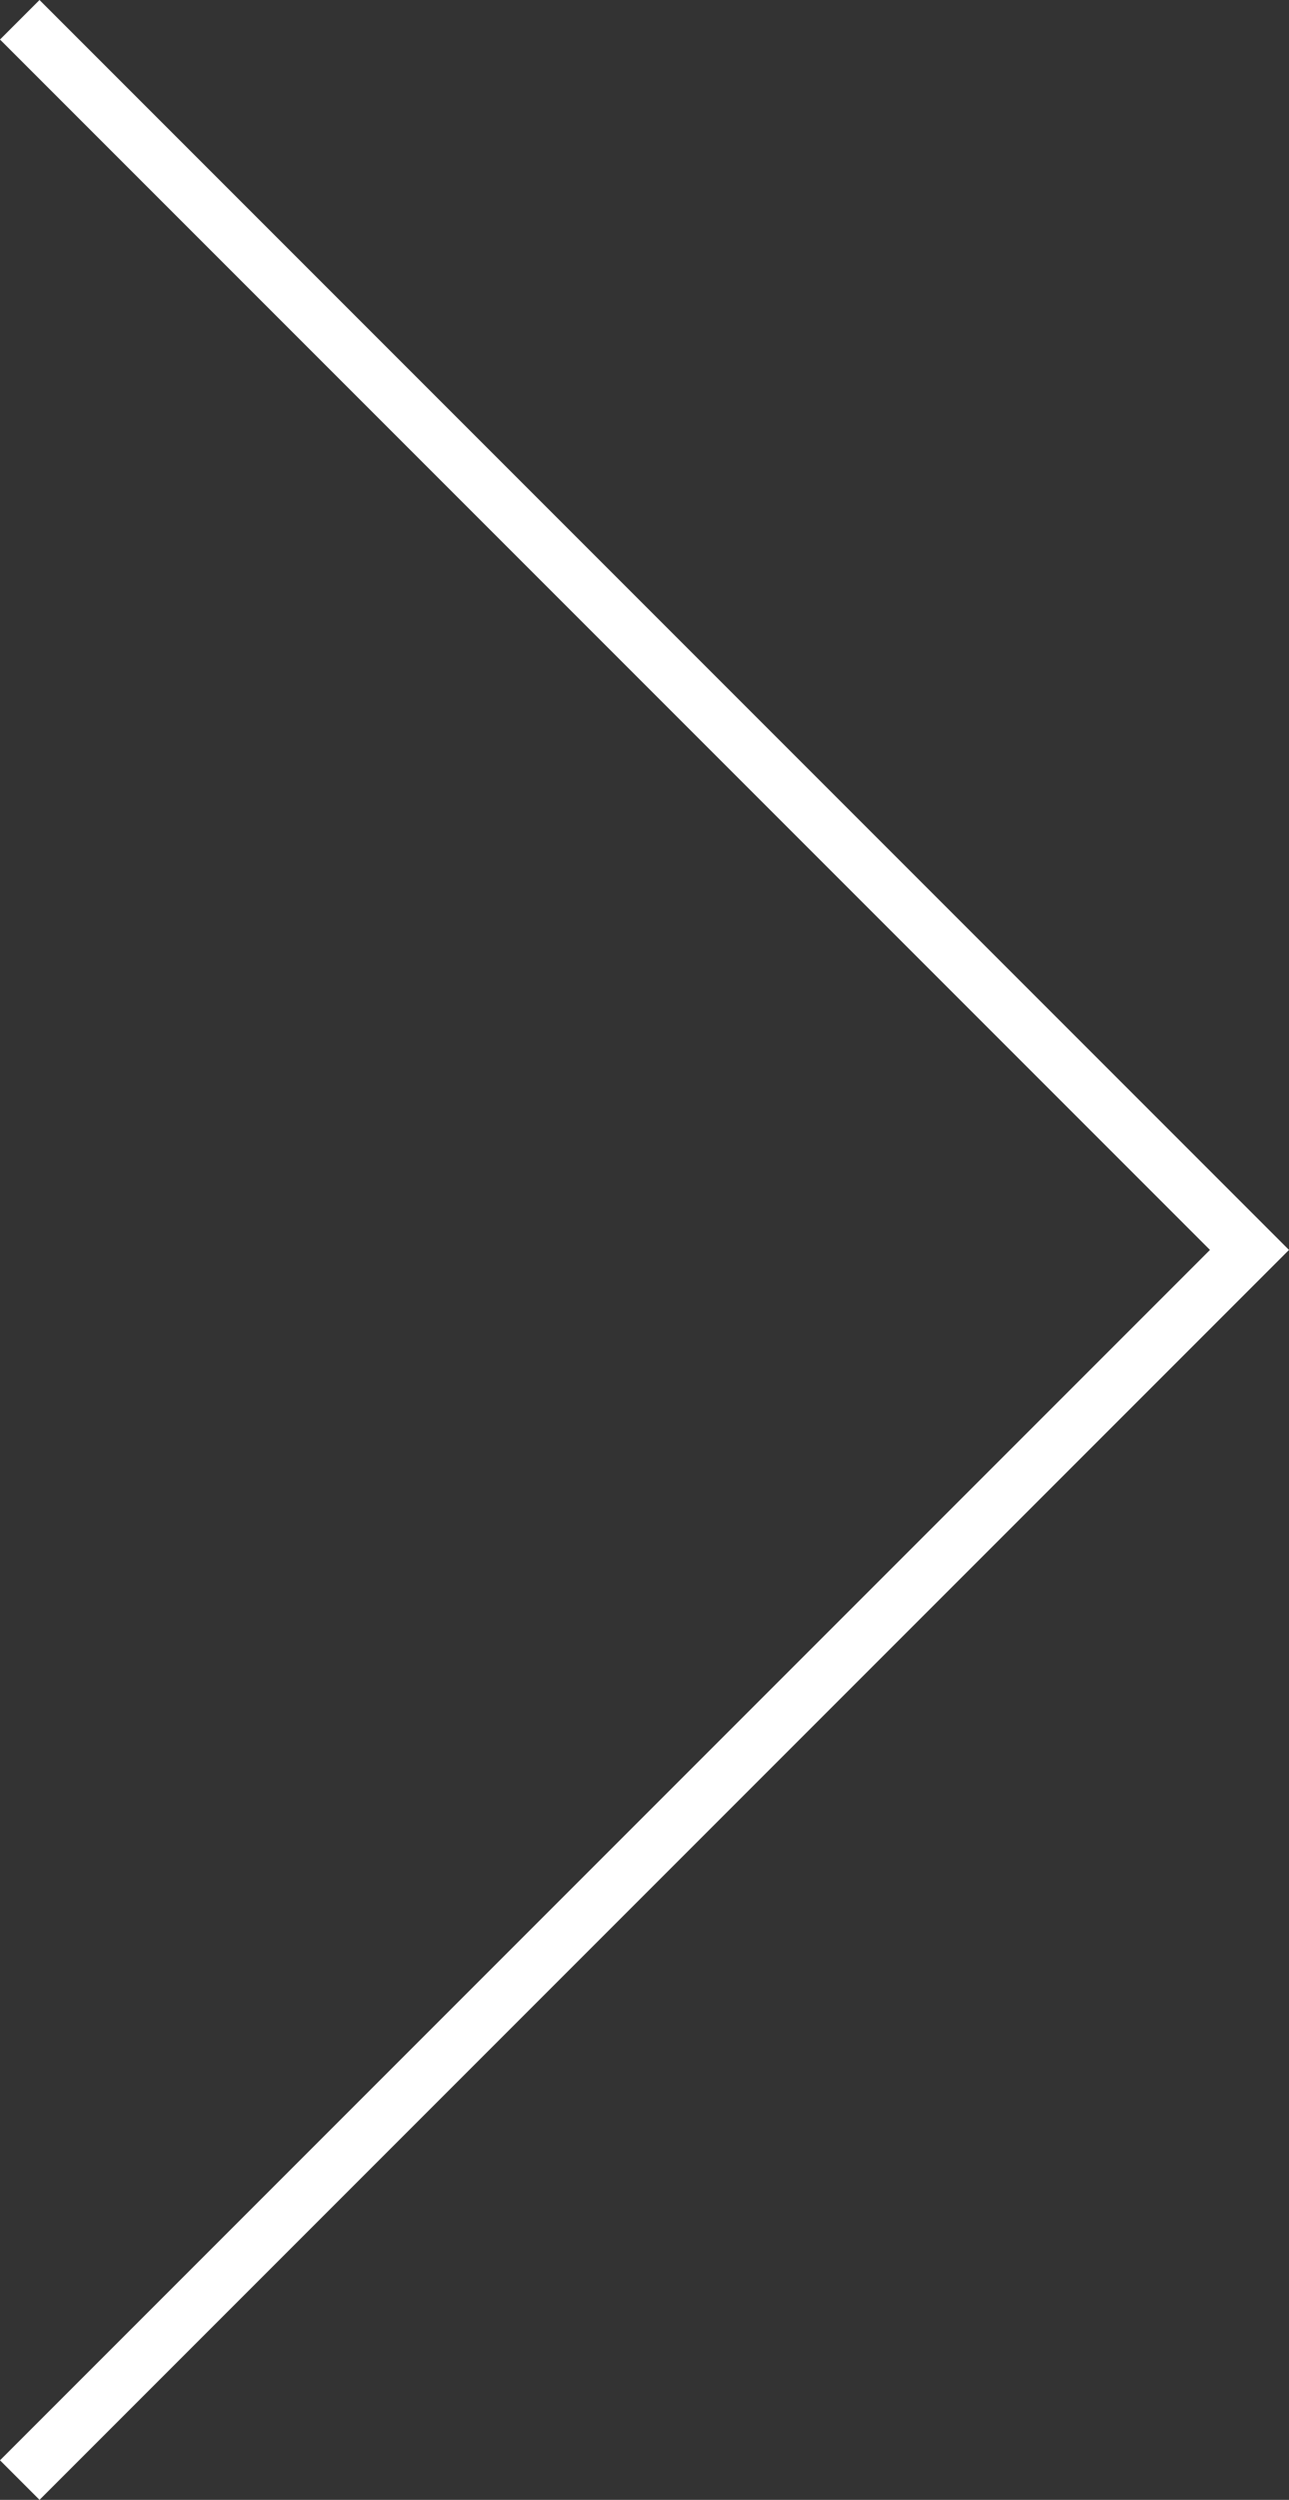 <svg xmlns="http://www.w3.org/2000/svg" width="92.242" height="178.828" viewBox="0 0 92.242 178.828">
  <rect x="0" y="0" width="92.242" height="178.828" fill="#333333" stroke="none"/>
  <path id="パス_1288246" data-name="パス 1288246" d="M-10130.417-13655.75l88,88-88,88" transform="translate(10131.831 13657.164)" fill="none" stroke="#fff" stroke-width="4"/>
</svg>
